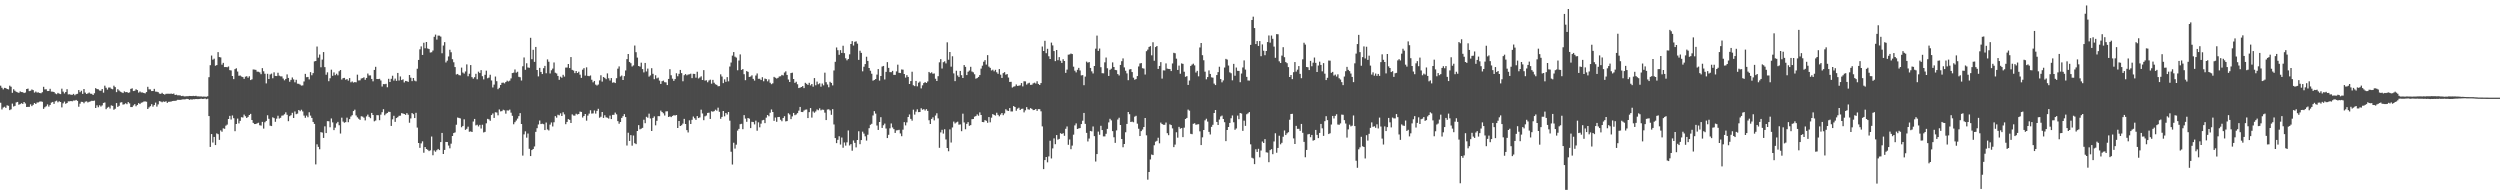 <?xml version="1.0" encoding="UTF-8"?>
<svg xmlns="http://www.w3.org/2000/svg" width="1920" height="150">
  <path d="M0 65.810h1v13.069H0zM1 67.381h1v16.704H1zM2 68.678h1v13.923H2zM3 67.488h1v14.504H3zM4 67.685h1v15.164H4zM5 68.372h1v12.522H5zM6 68.639h1v12.616H6zM7 65.769h1v18.803H7zM8 66.589h1v17.377H8zM9 71.290h1v8.277H9zM10 68.548h1v13.296H10zM11 69.669h1v11.643H11zM12 70.514h1v8.153H12zM13 70.933h1v7.331H13zM14 71.340h1v9.078H14zM15 70.207h1v9.760H15zM16 70.722h1v8.515H16zM17 70.823h1v8.977H17zM18 71.471h1v6.867H18zM19 71.086h1v8.352H19zM20 68.342h1v13.813H20zM21 68.060h1v14.024H21zM22 69.965h1v12.097H22zM23 69.678h1v10.472H23zM24 68.701h1v12.824H24zM25 69.244h1v11.243H25zM26 71.102h1v8.022H26zM27 70.310h1v9.556H27zM28 71.084h1v7.684H28zM29 70.960h1v7.672H29zM30 71.434h1v6.578H30zM31 71.642h1v6.242H31zM32 70.800h1v7.386H32zM33 66.644h1v16.954H33zM34 68.676h1v13.697H34zM35 68.555h1v13.072H35zM36 69.921h1v10.243H36zM37 69.884h1v12.003H37zM38 68.216h1v12.376H38zM39 70.356h1v8.432H39zM40 70.377h1v7.924H40zM41 70.667h1v9.126H41zM42 71.803h1v6.004H42zM43 72.327h1v4.962H43zM44 71.324h1v7.283H44zM45 71.924h1v5.862H45zM46 72.279h1v6.056H46zM47 68.097h1v14.372H47zM48 70.363h1v9.009H48zM49 71.780h1v6.253H49zM50 70.635h1v9.080H50zM51 68.488h1v10.620H51zM52 72.487h1v5.360H52zM53 72.382h1v5.452H53zM54 72.757h1v4.793H54zM55 72.823h1v4.990H55zM56 72.114h1v5.097H56zM57 73.158h1v4.120H57zM58 72.324h1v4.429H58zM59 72.015h1v5.434H59zM60 69.186h1v12.797H60zM61 70.784h1v8.821H61zM62 69.678h1v8.508H62zM63 72.086h1v6.212H63zM64 68.344h1v10.982H64zM65 71.118h1v6.988H65zM66 72.203h1v5.628H66zM67 71.709h1v6.972H67zM68 71.075h1v7.132H68zM69 71.958h1v5.905H69zM70 72.041h1v5.383H70zM71 72.979h1v4.543H71zM72 71.629h1v5.617H72zM73 67.664h1v15.264H73zM74 68.390h1v12.504H74zM75 68.616h1v13.740H75zM76 69.507h1v11.344H76zM77 69.665h1v12.140H77zM78 68.344h1v12.618H78zM79 71.148h1v7.894H79zM80 65.813h1v12.893H80zM81 67.381h1v16.489H81zM82 68.836h1v13.832H82zM83 67.216h1v14.825H83zM84 67.161h1v16.187H84zM85 68.163h1v12.776H85zM86 68.541h1v12.744H86zM87 65.774h1v18.524H87zM88 66.909h1v16.619H88zM89 70.734h1v8.416H89zM90 68.504h1v13.642H90zM91 69.548h1v11.705H91zM92 70.377h1v8.386H92zM93 70.896h1v7.590H93zM94 71.496h1v8.835H94zM95 70.207h1v9.872H95zM96 70.793h1v8.540H96zM97 70.670h1v9.377H97zM98 71.320h1v7.068H98zM99 70.953h1v8.455H99zM100 68.248h1v13.985H100zM101 67.857h1v14.379H101zM102 69.944h1v11.044H102zM103 69.697h1v10.263H103zM104 68.571h1v13.053H104zM105 69.147h1v11.433H105zM106 71.123h1v8.087H106zM107 70.264h1v9.666H107zM108 71.022h1v7.890H108zM109 71.008h1v7.597H109zM110 71.402h1v6.553H110zM111 71.706h1v6.175H111zM112 70.713h1v7.436H112zM113 66.646h1v17.066H113zM114 68.596h1v13.884H114zM115 68.669h1v12.916H115zM116 69.935h1v10.103H116zM117 69.889h1v12.030H117zM118 68.239h1v12.456H118zM119 70.342h1v8.460H119zM120 70.427h1v11.453H120zM121 70.805h1v9.368H121zM122 71.876h1v5.786H122zM123 72.114h1v5.864H123zM124 71.281h1v7.263H124zM125 72.171h1v5.768H125zM126 72.633h1v5.589H126zM127 72.063h1v5.718H127zM128 71.970h1v7.022H128zM129 72.004h1v6.184H129zM130 72.022h1v6.127H130zM131 71.901h1v6.070H131zM132 72.118h1v5.477H132zM133 71.851h1v5.631H133zM134 72.977h1v4.509H134zM135 72.702h1v4.525H135zM136 73.233h1v3.392H136zM137 73.180h1v3.502H137zM138 73.311h1v3.388H138zM139 73.769h1v2.776H139zM140 73.565h1v2.737H140zM141 74.025h1v2.335H141zM142 73.968h1v2.277H142zM143 73.885h1v2.065H143zM144 73.858h1v2.225H144zM145 73.691h1v2.932H145zM146 73.739h1v2.554H146zM147 73.803h1v2.694H147zM148 73.631h1v2.550H148zM149 73.757h1v2.463H149zM150 73.560h1v2.470H150zM151 73.988h1v2.122H151zM152 73.961h1v2.147H152zM153 74.105h1v1.881H153zM154 74.009h1v1.774H154zM155 74.236h1v1.758H155zM156 74.158h1v1.794H156zM157 74.265h1v1.369H157zM158 74.286h1v1.877H158zM159 73.938h1v1.897H159zM160 59.276h1v29.879H160zM161 50.061h1v62.809H161zM162 42.636h1v60.318H162zM163 45.850h1v63.621H163zM164 45.037h1v60.128H164zM165 50.503h1v60.909H165zM166 49.979h1v52.451H166zM167 40.041h1v63.033H167zM168 43.808h1v63.603H168zM169 44.073h1v56.065H169zM170 49.654h1v51.520H170zM171 48.301h1v50.272H171zM172 51.508h1v47.418H172zM173 51.464h1v45.051H173zM174 51.677h1v43.999H174zM175 51.070h1v40.320H175zM176 53.863h1v35.129H176zM177 54.103h1v37.684H177zM178 58.388h1v30.302H178zM179 60.752h1v30.021H179zM180 53.119h1v47.633H180zM181 52.423h1v42.822H181zM182 54.955h1v36.123H182zM183 58.182h1v36.587H183zM184 57.996h1v34.807H184zM185 58.752h1v31.273H185zM186 59.164h1v31.115H186zM187 60.583h1v27.427H187zM188 58.880h1v30.423H188zM189 58.541h1v32.090H189zM190 59.688h1v30.076H190zM191 58.582h1v29.760H191zM192 61.503h1v25.960H192zM193 60.924h1v31.243H193zM194 53.341h1v41.002H194zM195 53.453h1v41.806H195zM196 53.668h1v41.584H196zM197 55.023h1v39.677H197zM198 55.067h1v39.201H198zM199 55.579h1v40.613H199zM200 57.008h1v39.435H200zM201 52.345h1v41.229H201zM202 54.716h1v44.054H202zM203 56.605h1v37.308H203zM204 64.055h1v28.837H204zM205 56.687h1v31.847H205zM206 60.697h1v30.538H206zM207 57.168h1v39.345H207zM208 56.502h1v40.334H208zM209 60.132h1v29.979H209zM210 55.534h1v35.189H210zM211 58.324h1v35.235H211zM212 58.397h1v32.735H212zM213 55.861h1v33.023H213zM214 58.136h1v32.898H214zM215 58.626h1v31.824H215zM216 58.662h1v30.160H216zM217 60.320h1v28.292H217zM218 61.693h1v26.049H218zM219 60.599h1v25.660H219zM220 57.133h1v31.023H220zM221 59.857h1v33.230H221zM222 62.769h1v26.448H222zM223 61.356h1v27.123H223zM224 59.486h1v27.137H224zM225 60.974h1v29.668H225zM226 63.206h1v22.394H226zM227 61.269h1v26.432H227zM228 64.254h1v23.017H228zM229 64.382h1v20.103H229zM230 64.968h1v20.419H230zM231 65.723h1v18.549H231zM232 65.572h1v20.055H232zM233 62.560h1v26.198H233zM234 56.712h1v33.756H234zM235 59.312h1v29.462H235zM236 59.079h1v30.975H236zM237 60.988h1v25.225H237zM238 55.396h1v33.365H238zM239 57.788h1v32.779H239zM240 56.161h1v37.471H240zM241 47.141h1v48.050H241zM242 46.841h1v79.424H242zM243 35.719h1v75.113H243zM244 44.289h1v68.492H244zM245 41.869h1v72.770H245zM246 51.684h1v49.803H246zM247 45.760h1v56.079H247zM248 39.997h1v65.953H248zM249 51.544h1v45.466H249zM250 57.415h1v44.793H250zM251 55.575h1v37.452H251zM252 62.375h1v30.751H252zM253 60.102h1v37.654H253zM254 53.494h1v37.510H254zM255 58.228h1v35.775H255zM256 55.618h1v44.340H256zM257 57.754h1v40.316H257zM258 56.612h1v38.146H258zM259 57.875h1v35.740H259zM260 54.719h1v41.497H260zM261 53.748h1v48.789H261zM262 61.091h1v29.256H262zM263 59.999h1v33.374H263zM264 59.800h1v34.475H264zM265 61.244h1v32.543H265zM266 60.729h1v29.643H266zM267 61.887h1v31.964H267zM268 59.962h1v31.518H268zM269 63.231h1v26.262H269zM270 62.565h1v25.908H270zM271 63.423h1v21.879H271zM272 63.041h1v21.186H272zM273 63.251h1v25.402H273zM274 57.321h1v32.799H274zM275 61.791h1v29.405H275zM276 61.670h1v30.373H276zM277 60.242h1v29.043H277zM278 60.029h1v29.535H278zM279 59.413h1v30.938H279zM280 61.290h1v31.179H280zM281 59.869h1v29.526H281zM282 56.449h1v31.563H282zM283 57.935h1v31.840H283zM284 57.905h1v32.854H284zM285 60.626h1v26.120H285zM286 62.462h1v25.841H286zM287 53.696h1v39.471H287zM288 51.297h1v41.293H288zM289 60.658h1v27.752H289zM290 60.738h1v27.778H290zM291 60.514h1v31.808H291zM292 61.807h1v26.258H292zM293 66.467h1v19.698H293zM294 64.572h1v19.272H294zM295 64.680h1v23.829H295zM296 64.346h1v22.989H296zM297 66.998h1v19.753H297zM298 60.521h1v25.271H298zM299 62.961h1v23.019H299zM300 60.521h1v36.196H300zM301 58.159h1v33.497H301zM302 61.901h1v27.050H302zM303 60.390h1v33.184H303zM304 62.121h1v28.542H304zM305 56.003h1v34.015H305zM306 61.837h1v27.082H306zM307 58.722h1v30.112H307zM308 61.510h1v25.388H308zM309 60.903h1v26.269H309zM310 63.320h1v24.244H310zM311 62.169h1v26.065H311zM312 62.363h1v24.520H312zM313 62.876h1v25.216H313zM314 57.614h1v36.658H314zM315 59.665h1v31.296H315zM316 62.299h1v24.548H316zM317 59.885h1v27.844H317zM318 61.919h1v28.766H318zM319 62.469h1v24.163H319zM320 52.782h1v45.205H320zM321 46.012h1v63.793H321zM322 37.901h1v75.679H322zM323 35.644h1v74.500H323zM324 42.199h1v66.320H324zM325 32.796h1v84.523H325zM326 37.083h1v75.871H326zM327 32.272h1v82.179H327zM328 37.216h1v77.835H328zM329 37.699h1v78.373H329zM330 40.354h1v75.107H330zM331 40.118h1v64.724H331zM332 38.809h1v80.417H332zM333 28.274h1v87.290H333zM334 26.553h1v89.963H334zM335 30.396h1v84.962H335zM336 27.331h1v87.029H336zM337 27.377h1v87.880H337zM338 28.132h1v80.979H338zM339 40.897h1v61.213H339zM340 34.962h1v83.305H340zM341 32.364h1v82.760H341zM342 47.964h1v61.044H342zM343 46.607h1v62.435H343zM344 43.387h1v68.380H344zM345 38.177h1v75.736H345zM346 40.128h1v70.213H346zM347 45.470h1v58.991H347zM348 47.827h1v54.379H348zM349 51.510h1v50.169H349zM350 57.202h1v38.579H350zM351 56.802h1v33.484H351zM352 57.687h1v32.884H352zM353 57.882h1v33.046H353zM354 51.933h1v45.811H354zM355 55.701h1v40.991H355zM356 56.525h1v35.113H356zM357 54.893h1v44.820H357zM358 49.454h1v49.460H358zM359 58.591h1v38.695H359zM360 56.616h1v44.564H360zM361 49.986h1v50.945H361zM362 59.214h1v42.170H362zM363 60.404h1v32.939H363zM364 59.285h1v32.076H364zM365 56.703h1v39.583H365zM366 60.876h1v34.901H366zM367 55.060h1v42.074H367zM368 56.099h1v39.799H368zM369 53.870h1v44.825H369zM370 58.498h1v37.299H370zM371 60.976h1v40.733H371zM372 57.445h1v43.841H372zM373 54.252h1v40.462H373zM374 60.104h1v31.197H374zM375 59.585h1v32.103H375zM376 57.410h1v35.386H376zM377 61.814h1v26.548H377zM378 67.181h1v19.947H378zM379 64.950h1v25.626H379zM380 58.768h1v27.443H380zM381 62.357h1v24.044H381zM382 68.504h1v20.073H382zM383 67.433h1v16.629H383zM384 65.257h1v20.275H384zM385 63.581h1v21.744H385zM386 63.432h1v20.819H386zM387 64.069h1v20.652H387zM388 62.970h1v24.314H388zM389 61.977h1v22.785H389zM390 62.572h1v22.314H390zM391 61.942h1v22.218H391zM392 60.201h1v26.338H392zM393 56.104h1v32.824H393zM394 55.829h1v39.597H394zM395 53.355h1v40.515H395zM396 55.831h1v36.764H396zM397 55.103h1v35.969H397zM398 58.976h1v30.229H398zM399 59.354h1v27.546H399zM400 61.855h1v33.385H400zM401 50.890h1v68.618H401zM402 44.133h1v59.110H402zM403 53.616h1v47.272H403zM404 48.578h1v57.166H404zM405 51.810h1v50.723H405zM406 52.057h1v62.225H406zM407 29.043h1v90.833H407zM408 45.467h1v69.808H408zM409 38.232h1v76.180H409zM410 47.491h1v64.976H410zM411 36.058h1v65.221H411zM412 53.771h1v44.672H412zM413 58.651h1v36.960H413zM414 52.139h1v40.437H414zM415 55.264h1v40.041H415zM416 56.891h1v38.075H416zM417 52.380h1v42.980H417zM418 50.594h1v49.297H418zM419 56.268h1v37.832H419zM420 45.596h1v53.838H420zM421 47.404h1v52.818H421zM422 56.433h1v39.284H422zM423 53.947h1v40.119H423zM424 52.698h1v44.411H424zM425 47.948h1v45.951H425zM426 55.868h1v33.323H426zM427 56.415h1v33.937H427zM428 58.294h1v29.840H428zM429 61.279h1v27.288H429zM430 58.859h1v28.203H430zM431 59.711h1v29.398H431zM432 57.422h1v28.814H432zM433 58.832h1v29.009H433zM434 51.913h1v43.454H434zM435 51.862h1v41.765H435zM436 49.150h1v42.321H436zM437 52.256h1v39.794H437zM438 43.847h1v50.595H438zM439 53.680h1v34.186H439zM440 54.195h1v34.509H440zM441 56.158h1v32.671H441zM442 54.510h1v32.838H442zM443 56.049h1v31.927H443zM444 55.087h1v32.451H444zM445 57.344h1v28.384H445zM446 59.789h1v26.189H446zM447 53.487h1v36.800H447zM448 52.329h1v36.754H448zM449 58.070h1v29.478H449zM450 51.716h1v40.959H450zM451 58.253h1v30.504H451zM452 58.539h1v28.718H452zM453 57.939h1v26.763H453zM454 61.214h1v26.056H454zM455 63.251h1v23.818H455zM456 62.157h1v22.687H456zM457 64.964h1v22.282H457zM458 65.703h1v19.419H458zM459 64.943h1v18.627H459zM460 61.743h1v28.661H460zM461 57.795h1v31.842H461zM462 62.647h1v23.355H462zM463 59.122h1v31.460H463zM464 59.811h1v28.691H464zM465 60.814h1v29.316H465zM466 56.355h1v34.074H466zM467 60.088h1v30.984H467zM468 61.867h1v26.910H468zM469 59.956h1v31.483H469zM470 63.492h1v24.743H470zM471 63.162h1v25.003H471zM472 63.776h1v22.676H472zM473 60.081h1v27.727H473zM474 52.716h1v40.334H474zM475 50.995h1v44.053H475zM476 58.770h1v34.928H476zM477 57.996h1v32.602H477zM478 61.448h1v27.810H478zM479 58.459h1v29.181H479zM480 54.133h1v35.775H480zM481 45.394h1v66.365H481zM482 41.453h1v60.485H482zM483 47.575h1v60.648H483zM484 48.544h1v55.258H484zM485 51.020h1v60.856H485zM486 50.212h1v53.877H486zM487 34.975h1v74.990H487zM488 40.086h1v70.597H488zM489 44.250h1v56.379H489zM490 50.668h1v45.452H490zM491 51.130h1v48.222H491zM492 48.127h1v50.666H492zM493 53.039h1v45.187H493zM494 55.598h1v36.349H494zM495 48.331h1v46.281H495zM496 54.877h1v34.825H496zM497 52.675h1v37.736H497zM498 58.834h1v28.476H498zM499 57.882h1v33.085H499zM500 52.384h1v48.231H500zM501 56.673h1v33.880H501zM502 60.846h1v28.535H502zM503 57.788h1v38.489H503zM504 60.203h1v32.554H504zM505 59.573h1v29.611H505zM506 61.917h1v27.304H506zM507 64.469h1v20.469H507zM508 62.375h1v23.715H508zM509 61.892h1v25.159H509zM510 63.146h1v25.560H510zM511 63.286h1v22.255H511zM512 65.346h1v20.087H512zM513 60.631h1v29.233H513zM514 53.130h1v36.285H514zM515 57.786h1v32.154H515zM516 60.420h1v28.627H516zM517 62.107h1v26.358H517zM518 60.748h1v27.990H518zM519 56.257h1v32.080H519zM520 58.589h1v39.721H520zM521 56.676h1v36.230H521zM522 53.696h1v43.076H522zM523 56.161h1v40.028H523zM524 62.416h1v32.500H524zM525 57.749h1v33.545H525zM526 56.886h1v38.345H526zM527 57.868h1v42.081H527zM528 57.227h1v44.511H528zM529 57.030h1v35.390H529zM530 56.564h1v38.652H530zM531 59.999h1v31.991H531zM532 56.678h1v32.795H532zM533 56.786h1v34.031H533zM534 59.653h1v32.426H534zM535 55.117h1v34.035H535zM536 60.255h1v30.407H536zM537 59.518h1v30.639H537zM538 58.644h1v25.594H538zM539 61.450h1v25.679H539zM540 53.844h1v38.473H540zM541 61.901h1v27.439H541zM542 61.656h1v27.091H542zM543 63.160h1v23.587H543zM544 61.798h1v24.740H544zM545 61.208h1v30.156H545zM546 64.261h1v21.188H546zM547 61.349h1v24.470H547zM548 63.544h1v21.806H548zM549 64.716h1v19.496H549zM550 65.174h1v19.835H550zM551 66.254h1v16.423H551zM552 66.161h1v19.696H552zM553 57.111h1v34.134H553zM554 58.768h1v31.012H554zM555 63.835h1v21.437H555zM556 60.903h1v28.439H556zM557 62.826h1v23.976H557zM558 59.214h1v28.773H558zM559 62.469h1v23.568H559zM560 51.100h1v41.556H560zM561 48.022h1v68.517H561zM562 42.702h1v83.685H562zM563 39.999h1v69.602H563zM564 43.497h1v70.620H564zM565 44.236h1v66.894H565zM566 53.954h1v46.349H566zM567 46.490h1v52.483H567zM568 41.764h1v53.637H568zM569 53.730h1v41.346H569zM570 53.027h1v46.219H570zM571 56.971h1v31.449H571zM572 61.604h1v29.483H572zM573 54.588h1v38.975H573zM574 55.195h1v35.422H574zM575 59.065h1v32.069H575zM576 58.804h1v39.577H576zM577 57.864h1v35.704H577zM578 60.553h1v33.172H578zM579 61.915h1v33.623H579zM580 58.033h1v34.626H580zM581 56.424h1v43.990H581zM582 60.516h1v33.420H582zM583 60.475h1v37.297H583zM584 61.482h1v33.504H584zM585 59.269h1v33.161H585zM586 62.405h1v29.645H586zM587 60.317h1v34.232H587zM588 60.729h1v29.622H588zM589 62.487h1v25.843H589zM590 60.997h1v28.288H590zM591 63.549h1v23.017H591zM592 64.655h1v19.396H592zM593 63.986h1v22.005H593zM594 59.058h1v33.770H594zM595 59.720h1v30.529H595zM596 60.303h1v33.227H596zM597 59.807h1v30.114H597zM598 58.736h1v31.067H598zM599 58.573h1v33.362H599zM600 57.491h1v35.617H600zM601 57.960h1v32.653H601zM602 55.708h1v33.520H602zM603 54.778h1v38.450H603zM604 57.539h1v35.443H604zM605 61.084h1v25.930H605zM606 62.959h1v25.010H606zM607 56.108h1v35.383H607zM608 55.795h1v33.593H608zM609 60.670h1v26.049H609zM610 63.631h1v24.862H610zM611 62.785h1v25.134H611zM612 64.693h1v22.170H612zM613 67.651h1v17.359H613zM614 67.289h1v14.811H614zM615 66.808h1v19.133H615zM616 66.083h1v20.009H616zM617 67.696h1v17.176H617zM618 63.586h1v20.645H618zM619 64.378h1v19.691H619zM620 65.208h1v25.470H620zM621 63.574h1v22.561H621zM622 65.593h1v17.427H622zM623 64.503h1v25.805H623zM624 66.557h1v19.025H624zM625 59.976h1v26.619H625zM626 65.504h1v20.076H626zM627 62.684h1v21.366H627zM628 64.730h1v19.954H628zM629 64.018h1v19.160H629zM630 66.586h1v18.162H630zM631 64.165h1v20.005H631zM632 65.524h1v18.796H632zM633 55.833h1v30.712H633zM634 63.135h1v29.066H634zM635 64.943h1v19.194H635zM636 67.023h1v16.910H636zM637 62.842h1v21.923H637zM638 63.718h1v24.447H638zM639 65.568h1v18.263H639zM640 54.110h1v41.465H640zM641 47.488h1v58.524H641zM642 36.472h1v73.477H642zM643 38.562h1v68.805H643zM644 42.082h1v62.552H644zM645 38.519h1v72.481H645zM646 40.643h1v64.967H646zM647 35.133h1v78.350H647zM648 40.828h1v68.590H648zM649 44.772h1v67.075H649zM650 46.321h1v62.998H650zM651 45.335h1v54.868H651zM652 41.737h1v69.989H652zM653 33.804h1v76.896H653zM654 31.572h1v84.182H654zM655 34.953h1v72.914H655zM656 32.096h1v77.626H656zM657 31.721h1v81.463H657zM658 33.527h1v73.994H658zM659 45.975h1v54.859H659zM660 38.983h1v71.762H660zM661 40.622h1v66.963H661zM662 54.806h1v46.322H662zM663 51.270h1v51.350H663zM664 49.200h1v55.484H664zM665 43.593h1v64.404H665zM666 46.781h1v56.711H666zM667 52.222h1v46.244H667zM668 54.311h1v41.513H668zM669 56.630h1v38.471H669zM670 61.977h1v26.679H670zM671 61.370h1v24.005H671zM672 60.699h1v26.562H672zM673 57.285h1v39.119H673zM674 53.062h1v46.706H674zM675 61.915h1v31.792H675zM676 58.360h1v31.643H676zM677 51.089h1v47.153H677zM678 50.620h1v45.582H678zM679 61.043h1v33.884H679zM680 55.174h1v43.532H680zM681 47.708h1v58.322H681zM682 52.142h1v51.383H682zM683 55.415h1v43.161H683zM684 55.447h1v39.375H684zM685 54.419h1v43.472H685zM686 57.486h1v41.664H686zM687 57.486h1v44.628H687zM688 54.847h1v45.290H688zM689 49.688h1v50.300H689zM690 55.900h1v43.790H690zM691 56.110h1v46.368H691zM692 53.371h1v51.206H692zM693 53.497h1v46.070H693zM694 56.838h1v36.983H694zM695 59.573h1v36.757H695zM696 57.699h1v36.301H696zM697 59.088h1v30.790H697zM698 64.494h1v23.426H698zM699 62.247h1v29.068H699zM700 55.087h1v37.601H700zM701 65.467h1v18.750H701zM702 66.156h1v21.849H702zM703 62.137h1v23.612H703zM704 66.302h1v17.684H704zM705 63.471h1v22.646H705zM706 62.595h1v23.399H706zM707 67.877h1v15.280H707zM708 65.533h1v18.766H708zM709 63.773h1v20.064H709zM710 63.046h1v21.831H710zM711 63.744h1v20.078H711zM712 62.581h1v22.591H712zM713 55.259h1v37.093H713zM714 56.220h1v39.020H714zM715 55.570h1v35.770H715zM716 56.632h1v33.488H716zM717 56.401h1v36.077H717zM718 60.455h1v28.272H718zM719 62.206h1v24.791H719zM720 58.516h1v32.392H720zM721 47.887h1v65.640H721zM722 45.428h1v56.258H722zM723 52.641h1v47.025H723zM724 47.745h1v54.862H724zM725 47.124h1v52.149H725zM726 48.683h1v58.412H726zM727 32.504h1v81.135H727zM728 45.898h1v70.273H728zM729 39.935h1v59.467H729zM730 51.196h1v58.284H730zM731 43.204h1v54.701H731zM732 56.346h1v37.029H732zM733 62.306h1v32.511H733zM734 54.316h1v39.691H734zM735 57.948h1v35.468H735zM736 59.193h1v36.548H736zM737 54.497h1v41.044H737zM738 57.731h1v43.049H738zM739 59.926h1v27.372H739zM740 49.967h1v44.099H740zM741 51.370h1v47.906H741zM742 57.676h1v37.473H742zM743 55.085h1v38.732H743zM744 54.190h1v42.428H744zM745 51.290h1v44.832H745zM746 54.920h1v36.615H746zM747 55.534h1v35.873H747zM748 57.021h1v32.568H748zM749 60.420h1v28.711H749zM750 59.949h1v27.906H750zM751 59.077h1v29.805H751zM752 57.671h1v28.672H752zM753 52.677h1v35.660H753zM754 50.455h1v43.232H754zM755 47.422h1v46.448H755zM756 46.168h1v46.118H756zM757 49.638h1v43.131H757zM758 42.357h1v51.936H758zM759 51.155h1v38.727H759zM760 52.103h1v41.840H760zM761 54.099h1v36.253H761zM762 53.497h1v34.118H762zM763 54.794h1v33.479H763zM764 53.625h1v35.180H764zM765 55.492h1v31.073H765zM766 56.683h1v31.536H766zM767 53.023h1v36.313H767zM768 57.328h1v30.675H768zM769 59.853h1v26.940H769zM770 56.154h1v32.298H770zM771 55.405h1v31.694H771zM772 57.344h1v26.589H772zM773 56.889h1v27.995H773zM774 59.557h1v25.704H774zM775 62.913h1v20.094H775zM776 62.805h1v22.824H776zM777 67.225h1v18.402H777zM778 66.545h1v14.923H778zM779 66.270h1v15.891H779zM780 64.874h1v20.185H780zM781 66.016h1v17.439H781zM782 65.792h1v16.965H782zM783 65.547h1v18.945H783zM784 63.808h1v19.824H784zM785 66.335h1v17.107H785zM786 62.395h1v23.912H786zM787 62.514h1v22.241H787zM788 64.966h1v17.290H788zM789 64.075h1v19.906H789zM790 63.544h1v20.689H790zM791 65.165h1v17.864H791zM792 65.087h1v18.498H792zM793 63.977h1v20.616H793zM794 63.512h1v20.902H794zM795 64.135h1v19.567H795zM796 62.414h1v22.721H796zM797 64.455h1v19.380H797zM798 65.293h1v18.585H798zM799 63.803h1v21.707H799zM800 35.756h1v61.300H800zM801 39.159h1v90.749H801zM802 31.350h1v91.566H802zM803 40.855h1v79.737H803zM804 37.502h1v87.176H804zM805 43.222h1v76.894H805zM806 45.330h1v62.774H806zM807 32.707h1v88.993H807zM808 34.879h1v79.103H808zM809 39.194h1v67.111H809zM810 46.928h1v63.797H810zM811 38.397h1v65.351H811zM812 46.227h1v61.055H812zM813 43.902h1v62.740H813zM814 46.635h1v55.653H814zM815 48.331h1v54.580H815zM816 45.442h1v56.862H816zM817 46.870h1v57.446H817zM818 55.952h1v42.964H818zM819 53.437h1v43.710H819zM820 41.970h1v69.254H820zM821 41.755h1v65.356H821zM822 41.121h1v73.470H822zM823 41.519h1v70.304H823zM824 51.215h1v52.197H824zM825 54.250h1v42.037H825zM826 55.598h1v39.194H826zM827 53.622h1v45.475H827zM828 52.110h1v46.500H828zM829 54.128h1v44.234H829zM830 57.921h1v37.338H830zM831 57.690h1v35.029H831zM832 65.433h1v21.298H832zM833 58.825h1v36.297H833zM834 47.308h1v54.731H834zM835 48.104h1v60.559H835zM836 47.685h1v58.691H836zM837 52.192h1v48.384H837zM838 54.758h1v46.143H838zM839 56.403h1v40.726H839zM840 50.677h1v53.859H840zM841 37.397h1v86.677H841zM842 27.340h1v90.961H842zM843 39.079h1v61.968H843zM844 37.276h1v66.226H844zM845 51.599h1v45.019H845zM846 56.223h1v43.667H846zM847 56.323h1v48.446H847zM848 47.891h1v56.851H848zM849 44.176h1v58.595H849zM850 52.414h1v46.560H850zM851 58.337h1v35.642H851zM852 53.588h1v37.631H852zM853 52.753h1v39.725H853zM854 47.914h1v52.795H854zM855 51.437h1v53.985H855zM856 53.709h1v56.013H856zM857 53.902h1v46.249H857zM858 56.859h1v34.960H858zM859 57.978h1v32.440H859zM860 49.883h1v46.127H860zM861 47.021h1v59.737H861zM862 44.849h1v68.238H862zM863 51.759h1v58.849H863zM864 54.330h1v47.272H864zM865 56.385h1v38.792H865zM866 61.574h1v24.436H866zM867 53.336h1v34.344H867zM868 53.046h1v40.636H868zM869 55.367h1v38.022H869zM870 59.642h1v34.255H870zM871 61.226h1v28.350H871zM872 60.713h1v28.228H872zM873 58.434h1v36.528H873zM874 51.031h1v47.860H874zM875 48.754h1v55.720H875zM876 48.438h1v52.257H876zM877 52.373h1v47.114H877zM878 52.711h1v44.818H878zM879 57.239h1v33.362H879zM880 39.304h1v64.644H880zM881 38.109h1v99.884H881zM882 36.058h1v96.022H882zM883 35.417h1v87.034H883zM884 42.519h1v76.185H884zM885 32.465h1v86.610H885zM886 46.655h1v64.907H886zM887 36.124h1v72.657H887zM888 35.326h1v72.799H888zM889 52.936h1v52.859H889zM890 50.640h1v59.449H890zM891 47.742h1v46.395H891zM892 60.354h1v34.878H892zM893 54.018h1v41.852H893zM894 54.119h1v41.717H894zM895 48.713h1v45.402H895zM896 52.686h1v49.586H896zM897 52.959h1v50.868H897zM898 53.050h1v42.440H898zM899 54.563h1v41.495H899zM900 48.717h1v49.892H900zM901 40.540h1v72.447H901zM902 40.929h1v70.124H902zM903 45.071h1v56.498H903zM904 53.700h1v52.023H904zM905 50.402h1v47.045H905zM906 56.628h1v42.213H906zM907 48.683h1v49.680H907zM908 49.026h1v56.285H908zM909 55.076h1v42.994H909zM910 59.006h1v32.394H910zM911 58.482h1v32.108H911zM912 65.211h1v18.986H912zM913 61.851h1v23.129H913zM914 50.636h1v52.142H914zM915 49.622h1v53.440H915zM916 48.873h1v46.214H916zM917 50.208h1v44.443H917zM918 55.701h1v40.140H918zM919 54.408h1v41.149H919zM920 58.619h1v36.761H920zM921 36.465h1v64.399H921zM922 33.009h1v78.411H922zM923 42.373h1v63.113H923zM924 46.305h1v53.536H924zM925 55.042h1v37.386H925zM926 60.908h1v30.288H926zM927 59.184h1v34.230H927zM928 54.041h1v47.224H928zM929 56.790h1v46.496H929zM930 59.395h1v38.057H930zM931 59.660h1v36.171H931zM932 64.220h1v22.561H932zM933 65.321h1v19.155H933zM934 57.632h1v35.988H934zM935 55.387h1v40.623H935zM936 51.263h1v40.552H936zM937 60.734h1v28.714H937zM938 63.213h1v25.587H938zM939 61.729h1v29.654H939zM940 51.858h1v41.996H940zM941 45.227h1v63.170H941zM942 45.770h1v54.076H942zM943 50.349h1v47.187H943zM944 55.573h1v38.842H944zM945 56.250h1v34.562H945zM946 61.674h1v27.008H946zM947 49.056h1v44.820H947zM948 58.170h1v41.534H948zM949 51.888h1v46.766H949zM950 54.359h1v34.443H950zM951 54.476h1v37.072H951zM952 63.148h1v23.644H952zM953 56.463h1v30.719H953zM954 51.817h1v48.705H954zM955 46.404h1v46.262H955zM956 53.474h1v43.207H956zM957 59.052h1v28.684H957zM958 61.814h1v25.205H958zM959 61.917h1v24.173H959zM960 34.467h1v76.358H960zM961 15.347h1v105.811H961zM962 12.808h1v108.876H962zM963 21.531h1v104.536H963zM964 33.826h1v80.794H964zM965 31.558h1v85.111H965zM966 35.259h1v79.004H966zM967 31.547h1v89.261H967zM968 43.179h1v72.456H968zM969 34.103h1v74.571H969zM970 38.979h1v70.829H970zM971 42.405h1v64.424H971zM972 39.150h1v77.830H972zM973 32.304h1v84.912H973zM974 27.239h1v97.340H974zM975 32.762h1v82.545H975zM976 27.267h1v87.290H976zM977 29.794h1v88.627H977zM978 35.788h1v72.866H978zM979 44.366h1v57.981H979zM980 26.207h1v91.083H980zM981 26.319h1v87.278H981zM982 47.127h1v57.114H982zM983 48.390h1v62.454H983zM984 42.696h1v66.986H984zM985 36.246h1v68.787H985zM986 43.936h1v56.271H986zM987 47.672h1v56.054H987zM988 48.555h1v53.843H988zM989 51.549h1v50.002H989zM990 59.148h1v32.804H990zM991 57.610h1v29.943H991zM992 60.784h1v26.610H992zM993 55.472h1v50.820H993zM994 47.676h1v62.902H994zM995 55.003h1v41.643H995zM996 53.508h1v45.452H996zM997 50.764h1v48.151H997zM998 56.749h1v43.736H998zM999 60.054h1v35.123H999zM1000 45.580h1v56.404H1000zM1001 32.813h1v76.164H1001zM1002 34.252h1v86.546H1002zM1003 51.455h1v63.685H1003zM1004 51.675h1v51.524H1004zM1005 53.799h1v49.043H1005zM1006 46.761h1v58.592H1006zM1007 50.883h1v52.744H1007zM1008 48.132h1v59.876H1008zM1009 44.179h1v63.385H1009zM1010 48.294h1v51.499H1010zM1011 55.289h1v48.306H1011zM1012 50.356h1v55.752H1012zM1013 47.358h1v54.736H1013zM1014 49.844h1v45.356H1014zM1015 54.792h1v43.784H1015zM1016 48.477h1v55.892H1016zM1017 56.554h1v36.505H1017zM1018 61.491h1v27.745H1018zM1019 59.761h1v32.527H1019zM1020 46.495h1v56.457H1020zM1021 46.596h1v55.729H1021zM1022 55.930h1v39.702H1022zM1023 55.177h1v33.884H1023zM1024 58.033h1v32.953H1024zM1025 57.314h1v31.687H1025zM1026 58.765h1v29.002H1026zM1027 57.099h1v38.567H1027zM1028 60.132h1v35.692H1028zM1029 61.077h1v33.710H1029zM1030 63.087h1v24.939H1030zM1031 65.362h1v22.781H1031zM1032 58.765h1v33.513H1032zM1033 54.696h1v40.160H1033zM1034 51.375h1v54.285H1034zM1035 53.657h1v45.736H1035zM1036 54.641h1v41.099H1036zM1037 56.454h1v40.595H1037zM1038 59.077h1v37.437H1038zM1039 63.068h1v25.626H1039zM1040 48.633h1v48.201H1040zM1041 41.171h1v82.294H1041zM1042 33.838h1v95.047H1042zM1043 26.770h1v87.940H1043zM1044 40.054h1v73.083H1044zM1045 50.468h1v54.617H1045zM1046 43.886h1v68.448H1046zM1047 35.621h1v77.290H1047zM1048 44.918h1v76.805H1048zM1049 35.877h1v67.951H1049zM1050 45.998h1v62.007H1050zM1051 42.755h1v59.993H1051zM1052 50.400h1v47.787H1052zM1053 57.296h1v36.706H1053zM1054 55.552h1v41.843H1054zM1055 58.113h1v38.879H1055zM1056 56.481h1v41.687H1056zM1057 58.266h1v37.228H1057zM1058 56.802h1v41.840H1058zM1059 58.253h1v32.087H1059zM1060 47.694h1v49.478H1060zM1061 41.721h1v64.701H1061zM1062 45.909h1v65.109H1062zM1063 47.635h1v49.421H1063zM1064 56.369h1v44.278H1064zM1065 41.469h1v56.152H1065zM1066 50.965h1v39.592H1066zM1067 52.224h1v41.721H1067zM1068 55.341h1v42.520H1068zM1069 54.703h1v35.578H1069zM1070 59.024h1v31.886H1070zM1071 56.293h1v34.619H1071zM1072 55.975h1v31.609H1072zM1073 46.376h1v43.557H1073zM1074 45.433h1v57.830H1074zM1075 46.429h1v60.989H1075zM1076 41.224h1v54.337H1076zM1077 37.422h1v58.993H1077zM1078 38.912h1v57.757H1078zM1079 49.672h1v42.875H1079zM1080 51.125h1v49.428H1080zM1081 31.769h1v67.894H1081zM1082 34.737h1v70.007H1082zM1083 44.673h1v57.745H1083zM1084 50.670h1v44.076H1084zM1085 54.932h1v36.651H1085zM1086 56.996h1v32.184H1086zM1087 48.615h1v49.336H1087zM1088 46.937h1v47.439H1088zM1089 50.864h1v39.249H1089zM1090 44.252h1v50.973H1090zM1091 54.105h1v37.418H1091zM1092 57.779h1v33.349H1092zM1093 56.541h1v33.365H1093zM1094 57.255h1v35.546H1094zM1095 51.798h1v40.481H1095zM1096 58.301h1v31.069H1096zM1097 62.457h1v25.887H1097zM1098 61.755h1v24.541H1098zM1099 64.075h1v23.024H1099zM1100 50.690h1v41.787H1100zM1101 45.808h1v58.842H1101zM1102 53.302h1v47.514H1102zM1103 58.578h1v37.052H1103zM1104 56.131h1v38.746H1104zM1105 57.770h1v34.063H1105zM1106 56.934h1v31.117H1106zM1107 52.164h1v52.717H1107zM1108 50.846h1v50.785H1108zM1109 52.435h1v45.171H1109zM1110 50.761h1v39.801H1110zM1111 59.017h1v32.969H1111zM1112 62.272h1v24.976H1112zM1113 54.076h1v36.798H1113zM1114 44.003h1v52.408H1114zM1115 50.496h1v48.260H1115zM1116 48.933h1v52.582H1116zM1117 56.976h1v36.452H1117zM1118 55.106h1v35.736H1118zM1119 56.646h1v36.938H1119zM1120 32.311h1v74.928H1120zM1121 33.241h1v107.501H1121zM1122 30.157h1v89.675H1122zM1123 41.295h1v79.913H1123zM1124 43.581h1v75.782H1124zM1125 47.619h1v54.665H1125zM1126 48.296h1v60.259H1126zM1127 33.302h1v80.593H1127zM1128 38.363h1v73.919H1128zM1129 45.000h1v61.925H1129zM1130 42.888h1v59.091H1130zM1131 42.760h1v62.161H1131zM1132 39.503h1v66.432H1132zM1133 48.978h1v52.808H1133zM1134 46.042h1v54.655H1134zM1135 43.469h1v61.426H1135zM1136 47.083h1v55.184H1136zM1137 50.862h1v47.837H1137zM1138 54.909h1v39.103H1138zM1139 53.007h1v43.799H1139zM1140 47.312h1v56.702H1140zM1141 35.129h1v77.169H1141zM1142 43.336h1v63.310H1142zM1143 42.558h1v61.595H1143zM1144 46.960h1v62.229H1144zM1145 50.256h1v56.560H1145zM1146 53.883h1v40.513H1146zM1147 56.776h1v40.870H1147zM1148 51.498h1v54.587H1148zM1149 55.364h1v39.151H1149zM1150 54.506h1v38.192H1150zM1151 56.847h1v33.282H1151zM1152 64.071h1v24.557H1152zM1153 60.857h1v34.431H1153zM1154 43.087h1v62.369H1154zM1155 41.995h1v77.611H1155zM1156 45.783h1v70.925H1156zM1157 52.746h1v53.124H1157zM1158 55.142h1v44.701H1158zM1159 58.303h1v40.572H1159zM1160 51.235h1v61.026H1160zM1161 38.299h1v81.598H1161zM1162 34.188h1v84.479H1162zM1163 36.557h1v71.685H1163zM1164 50.121h1v52.692H1164zM1165 46.545h1v50.387H1165zM1166 54.735h1v46.459H1166zM1167 52.968h1v55.477H1167zM1168 47.635h1v55.734H1168zM1169 49.457h1v48.119H1169zM1170 54.664h1v43.941H1170zM1171 58.523h1v36.988H1171zM1172 52.602h1v39.423H1172zM1173 49.883h1v43.381H1173zM1174 47.314h1v53.001H1174zM1175 50.814h1v54.740H1175zM1176 53.863h1v47.679H1176zM1177 55.080h1v38.054H1177zM1178 57.175h1v31.955H1178zM1179 58.594h1v29.320H1179zM1180 45.568h1v48.890H1180zM1181 37.402h1v63.211H1181zM1182 41.595h1v69.519H1182zM1183 44.380h1v53.282H1183zM1184 56.417h1v33.239H1184zM1185 56.085h1v33.555H1185zM1186 62.478h1v23.225H1186zM1187 55.392h1v35.173H1187zM1188 48.392h1v47.567H1188zM1189 53.263h1v46.040H1189zM1190 53.437h1v49.046H1190zM1191 60.368h1v34.456H1191zM1192 60.919h1v26.601H1192zM1193 56.493h1v38.382H1193zM1194 53.931h1v45.173H1194zM1195 53.355h1v50.767H1195zM1196 46.516h1v55.434H1196zM1197 53.561h1v43.477H1197zM1198 53.723h1v42.477H1198zM1199 58.525h1v30.373H1199zM1200 36.310h1v75.880H1200zM1201 10.712h1v116.068H1201zM1202 18.933h1v126.876H1202zM1203 24.532h1v121.277H1203zM1204 6.937h1v113.884H1204zM1205 39.901h1v73.639H1205zM1206 48.079h1v54.532H1206zM1207 41.501h1v78.016H1207zM1208 40.631h1v64.385H1208zM1209 42.089h1v72.202H1209zM1210 43.275h1v68.464H1210zM1211 43.105h1v49.579H1211zM1212 56.007h1v46.189H1212zM1213 51.073h1v50.803H1213zM1214 51.389h1v52.042H1214zM1215 45.998h1v50.137H1215zM1216 56.822h1v49.758H1216zM1217 51.750h1v46.889H1217zM1218 55.600h1v45.839H1218zM1219 57.907h1v38.844H1219zM1220 54.902h1v48.263H1220zM1221 49.223h1v52.477H1221zM1222 34.355h1v78.205H1222zM1223 39.072h1v63.092H1223zM1224 47.793h1v55.225H1224zM1225 49.313h1v47.496H1225zM1226 56.767h1v37.633H1226zM1227 51.297h1v45.841H1227zM1228 42.554h1v55.816H1228zM1229 50.040h1v51.639H1229zM1230 44.140h1v51.886H1230zM1231 53.080h1v40.270H1231zM1232 61.317h1v30.927H1232zM1233 58.765h1v31.103H1233zM1234 52.487h1v46.031H1234zM1235 50.729h1v45.381H1235zM1236 48.864h1v48.096H1236zM1237 54.753h1v48.540H1237zM1238 56.438h1v36.079H1238zM1239 55.586h1v41.758H1239zM1240 53.467h1v39.606H1240zM1241 40.643h1v72.953H1241zM1242 25.930h1v84.028H1242zM1243 42.751h1v57.706H1243zM1244 47.008h1v53.255H1244zM1245 54.190h1v38.526H1245zM1246 60.088h1v33.406H1246zM1247 54.570h1v39.707H1247zM1248 50.574h1v49.702H1248zM1249 53.787h1v44.866H1249zM1250 60.775h1v31.364H1250zM1251 59.333h1v28.734H1251zM1252 64.300h1v22.534H1252zM1253 65.382h1v17.338H1253zM1254 58.827h1v35.908H1254zM1255 55.135h1v42.326H1255zM1256 58.466h1v35.919H1256zM1257 59.361h1v30.249H1257zM1258 60.079h1v26.949H1258zM1259 65.083h1v22.653H1259zM1260 55.698h1v38.959H1260zM1261 48.770h1v59.819H1261zM1262 53.595h1v46.523H1262zM1263 50.993h1v44.358H1263zM1264 54.408h1v36.864H1264zM1265 61.018h1v29.995H1265zM1266 62.263h1v28.622H1266zM1267 59.026h1v35.258H1267zM1268 58.543h1v41.016H1268zM1269 45.328h1v52.941H1269zM1270 58.612h1v34.827H1270zM1271 59.111h1v33.557H1271zM1272 61.885h1v27.107H1272zM1273 53.073h1v35.578H1273zM1274 53.062h1v43.937H1274zM1275 43.016h1v57.306H1275zM1276 57.069h1v48.471H1276zM1277 53.764h1v36.944H1277zM1278 56.806h1v32.987H1278zM1279 60.411h1v28.849H1279zM1280 38.688h1v84.596H1280zM1281 38.800h1v84.875H1281zM1282 22.959h1v98.631H1282zM1283 24.017h1v93.474H1283zM1284 26.017h1v80.258H1284zM1285 32.627h1v75.667H1285zM1286 36.131h1v65.244H1286zM1287 34.543h1v82.346H1287zM1288 42.634h1v67.807H1288zM1289 44.218h1v67.192H1289zM1290 41.872h1v67.066H1290zM1291 45.135h1v60.414H1291zM1292 49.633h1v51.515H1292zM1293 48.097h1v54.399H1293zM1294 42.522h1v68.686H1294zM1295 38.093h1v67.066H1295zM1296 38.921h1v70.217H1296zM1297 43.625h1v63.175H1297zM1298 43.135h1v59.471H1298zM1299 40.979h1v58.702H1299zM1300 28.745h1v87.615H1300zM1301 43.268h1v61.309H1301zM1302 35.992h1v59.924H1302zM1303 51.867h1v49.217H1303zM1304 51.130h1v45.262H1304zM1305 56.152h1v43.340H1305zM1306 57.145h1v36.619H1306zM1307 48.935h1v57.489H1307zM1308 52.634h1v48.148H1308zM1309 55.167h1v46.368H1309zM1310 58.694h1v33.935H1310zM1311 54.607h1v40.819H1311zM1312 56.465h1v35.489H1312zM1313 55.868h1v48.966H1313zM1314 49.699h1v56.397H1314zM1315 52.048h1v45.988H1315zM1316 49.706h1v48.103H1316zM1317 57.204h1v37.713H1317zM1318 53.000h1v42.357H1318zM1319 52.002h1v46.148H1319zM1320 39.972h1v69.828H1320zM1321 35.415h1v71.726H1321zM1322 31.151h1v96.633H1322zM1323 45.117h1v65.736H1323zM1324 50.391h1v53.232H1324zM1325 50.235h1v50.073H1325zM1326 49.171h1v55.228H1326zM1327 46.509h1v65.038H1327zM1328 39.839h1v69.075H1328zM1329 36.804h1v66.713H1329zM1330 40.443h1v60.382H1330zM1331 45.195h1v59.245H1331zM1332 43.041h1v62.232H1332zM1333 37.470h1v63.779H1333zM1334 55.145h1v46.674H1334zM1335 52.757h1v41.971H1335zM1336 53.309h1v36.917H1336zM1337 53.114h1v35.946H1337zM1338 60.054h1v26.425H1338zM1339 60.555h1v25.498H1339zM1340 38.095h1v65.592H1340zM1341 51.340h1v50.874H1341zM1342 54.971h1v37.622H1342zM1343 55.955h1v35.191H1343zM1344 58.244h1v36.729H1344zM1345 61.931h1v31.380H1345zM1346 59.431h1v28.341H1346zM1347 49.834h1v52.827H1347zM1348 57.701h1v43.532H1348zM1349 56.836h1v39.139H1349zM1350 63.203h1v33.996H1350zM1351 61.739h1v31.918H1351zM1352 60.608h1v30.728H1352zM1353 49.459h1v48.730H1353zM1354 50.118h1v55.800H1354zM1355 51.187h1v48.588H1355zM1356 53.629h1v41.616H1356zM1357 57.944h1v39.600H1357zM1358 57.948h1v35.823H1358zM1359 63.183h1v26.443H1359zM1360 46.651h1v54.607H1360zM1361 41.968h1v75.530H1361zM1362 25.589h1v97.427H1362zM1363 44.792h1v67.231H1363zM1364 45.213h1v60.346H1364zM1365 50.848h1v64.049H1365zM1366 50.290h1v46.665H1366zM1367 39.169h1v76.594H1367zM1368 45.495h1v74.045H1368zM1369 39.745h1v58.054H1369zM1370 44.426h1v65.704H1370zM1371 48.200h1v61.325H1371zM1372 57.825h1v41.410H1372zM1373 50.143h1v43.635H1373zM1374 51.498h1v45.463H1374zM1375 44.504h1v56.258H1375zM1376 49.963h1v45.093H1376zM1377 44.547h1v50.160H1377zM1378 56.454h1v36.709H1378zM1379 54.092h1v40.476H1379zM1380 44.836h1v54.177H1380zM1381 22.948h1v92.508H1381zM1382 43.387h1v65.711H1382zM1383 40.828h1v62.845H1383zM1384 44.726h1v58.325H1384zM1385 53.481h1v51.726H1385zM1386 52.847h1v44.276H1386zM1387 47.449h1v53.037H1387zM1388 50.498h1v56.166H1388zM1389 55.247h1v44.218H1389zM1390 58.960h1v34.317H1390zM1391 57.786h1v32.847H1391zM1392 59.106h1v27.196H1392zM1393 56.632h1v34.367H1393zM1394 44.840h1v71.712H1394zM1395 43.799h1v72.545H1395zM1396 38.571h1v67.075H1396zM1397 49.434h1v47.663H1397zM1398 48.431h1v52.614H1398zM1399 54.092h1v39.551H1399zM1400 53.085h1v47.702H1400zM1401 37.903h1v81.492H1401zM1402 36.353h1v63.332H1402zM1403 48.992h1v47.757H1403zM1404 53.055h1v39.290H1404zM1405 57.500h1v34.390H1405zM1406 61.313h1v34.106H1406zM1407 51.473h1v46.883H1407zM1408 54.108h1v39.970H1408zM1409 52.389h1v40.236H1409zM1410 56.190h1v33.985H1410zM1411 59.260h1v29.268H1411zM1412 65.836h1v17.111H1412zM1413 63.048h1v24.846H1413zM1414 58.827h1v34.109H1414zM1415 57.781h1v39.158H1415zM1416 56.559h1v33.825H1416zM1417 56.213h1v29.011H1417zM1418 62.908h1v21.762H1418zM1419 68.031h1v12.190H1419zM1420 55.529h1v34.733H1420zM1421 52.116h1v49.258H1421zM1422 50.844h1v46.944H1422zM1423 57.028h1v34.868H1423zM1424 59.969h1v28.574H1424zM1425 60.770h1v28.201H1425zM1426 63.167h1v23.195H1426zM1427 50.631h1v44.903H1427zM1428 46.932h1v50.762H1428zM1429 52.224h1v47.301H1429zM1430 59.999h1v30.547H1430zM1431 65.806h1v24.019H1431zM1432 66.504h1v17.729H1432zM1433 52.913h1v38.462H1433zM1434 51.997h1v40.201H1434zM1435 55.836h1v48.274H1435zM1436 58.472h1v42.905H1436zM1437 58.541h1v38.105H1437zM1438 62.057h1v24.591H1438zM1439 61.221h1v24.884H1439zM1440 33.632h1v73.426H1440zM1441 25.990h1v115.031H1441zM1442 19.398h1v102.238H1442zM1443 34.898h1v85.296H1443zM1444 28.281h1v91.831H1444zM1445 38.139h1v73.490H1445zM1446 44.504h1v60.414H1446zM1447 32.391h1v86.548H1447zM1448 32.847h1v83.676H1448zM1449 45.202h1v70.527H1449zM1450 42.835h1v70.110H1450zM1451 41.425h1v59.638H1451zM1452 46.420h1v56.379H1452zM1453 45.003h1v59.613H1453zM1454 40.730h1v62.953H1454zM1455 43.769h1v65.461H1455zM1456 44.788h1v56.297H1456zM1457 47.141h1v55.145H1457zM1458 52.620h1v47.833H1458zM1459 51.432h1v49.773H1459zM1460 42.068h1v68.801H1460zM1461 39.274h1v69.773H1461zM1462 40.533h1v80.373H1462zM1463 41.224h1v76.468H1463zM1464 46.795h1v55.722H1464zM1465 52.606h1v44.919H1465zM1466 55.678h1v38.453H1466zM1467 53.941h1v46.066H1467zM1468 51.102h1v48.357H1468zM1469 51.379h1v45.919H1469zM1470 53.551h1v38.091H1470zM1471 54.028h1v35.994H1471zM1472 63.142h1v28.011H1472zM1473 57.106h1v39.256H1473zM1474 46.541h1v56.070H1474zM1475 47.530h1v60.456H1475zM1476 42.107h1v65.793H1476zM1477 52.217h1v50.206H1477zM1478 54.911h1v46.450H1478zM1479 57.600h1v41.389H1479zM1480 45.456h1v64.466H1480zM1481 35.042h1v90.378H1481zM1482 37.058h1v87.377H1482zM1483 42.270h1v72.484H1483zM1484 52.100h1v57.082H1484zM1485 50.246h1v49.451H1485zM1486 55.721h1v47.489H1486zM1487 53.819h1v52.870H1487zM1488 46.667h1v58.583H1488zM1489 46.440h1v52.058H1489zM1490 53.966h1v46.519H1490zM1491 57.314h1v36.329H1491zM1492 50.869h1v43.465H1492zM1493 53.062h1v41.387H1493zM1494 46.511h1v57.693H1494zM1495 50.970h1v60.030H1495zM1496 45.783h1v58.208H1496zM1497 50.436h1v46.731H1497zM1498 54.478h1v34.012H1498zM1499 56.321h1v34.562H1499zM1500 48.578h1v50.149H1500zM1501 49.564h1v59.016H1501zM1502 42.570h1v69.339H1502zM1503 47.024h1v61.751H1503zM1504 58.605h1v40.744H1504zM1505 57.822h1v34.486H1505zM1506 62.688h1v24.747H1506zM1507 54.279h1v32.769H1507zM1508 54.375h1v38.810H1508zM1509 50.290h1v43.477H1509zM1510 51.036h1v46.045H1510zM1511 57.374h1v36.338H1511zM1512 61.874h1v26.054H1512zM1513 56.154h1v38.418H1513zM1514 51.540h1v48.785H1514zM1515 47.399h1v59.986H1515zM1516 47.280h1v54.079H1516zM1517 51.560h1v49.673H1517zM1518 52.853h1v45.663H1518zM1519 56.699h1v33.829H1519zM1520 39.432h1v62.900H1520zM1521 34.270h1v110.836H1521zM1522 28.249h1v105.933H1522zM1523 28.013h1v96.322H1523zM1524 40.361h1v77.714H1524zM1525 35.175h1v79.023H1525zM1526 44.904h1v63.067H1526zM1527 38.587h1v75.196H1527zM1528 32.355h1v76.944H1528zM1529 52.332h1v62.681H1529zM1530 48.981h1v63.722H1530zM1531 50.503h1v43.520H1531zM1532 58.731h1v40.172H1532zM1533 53.693h1v41.836H1533zM1534 44.604h1v55.889H1534zM1535 46.889h1v58.737H1535zM1536 50.510h1v49.574H1536zM1537 51.489h1v50.014H1537zM1538 54.082h1v42.259H1538zM1539 53.204h1v40.785H1539zM1540 49.015h1v60.584H1540zM1541 40.393h1v73.916H1541zM1542 38.793h1v74.884H1542zM1543 42.410h1v60.259H1543zM1544 53.265h1v54.129H1544zM1545 48.937h1v50.513H1545zM1546 56.644h1v38.867H1546zM1547 49.271h1v55.253H1547zM1548 50.260h1v53.562H1548zM1549 48.006h1v54.111H1549zM1550 55.167h1v34.722H1550zM1551 58.802h1v30.563H1551zM1552 63.213h1v22.834H1552zM1553 61.237h1v24.470H1553zM1554 45.856h1v53.953H1554zM1555 46.248h1v54.958H1555zM1556 50.043h1v50.568H1556zM1557 49.457h1v47.327H1557zM1558 50.434h1v42.744H1558zM1559 53.856h1v43.163H1559zM1560 54.007h1v39.764H1560zM1561 37.326h1v74.152H1561zM1562 23.767h1v92.261H1562zM1563 39.686h1v74.736H1563zM1564 43.577h1v50.879H1564zM1565 54.769h1v35.305H1565zM1566 60.271h1v29.638H1566zM1567 56.671h1v37.592H1567zM1568 53.890h1v46.590H1568zM1569 52.029h1v52.793H1569zM1570 61.148h1v39.881H1570zM1571 60.285h1v38.842H1571zM1572 63.892h1v23.742H1572zM1573 65.444h1v18.309H1573zM1574 56.992h1v40.275H1574zM1575 48.214h1v51.691H1575zM1576 44.838h1v47.578H1576zM1577 56.857h1v35.516H1577zM1578 60.514h1v29.414H1578zM1579 61.363h1v27.844H1579zM1580 55.609h1v37.665H1580zM1581 41.432h1v65.500H1581zM1582 54.980h1v47.315H1582zM1583 47.939h1v54.205H1583zM1584 55.161h1v37.752H1584zM1585 56.694h1v34.193H1585zM1586 61.835h1v26.196H1586zM1587 47.106h1v51.259H1587zM1588 53.673h1v46.958H1588zM1589 48.976h1v50.858H1589zM1590 56.905h1v35.747H1590zM1591 59.628h1v38.299H1591zM1592 59.715h1v29.185H1592zM1593 53.371h1v36.178H1593zM1594 51.787h1v49.217H1594zM1595 45.623h1v54.312H1595zM1596 49.386h1v49.998H1596zM1597 60.150h1v30.259H1597zM1598 62.528h1v25.928H1598zM1599 63.915h1v23.630H1599zM1600 33.868h1v78.853H1600zM1601 10.556h1v108.290H1601zM1602 4.200h1v115.598H1602zM1603 15.031h1v113.744H1603zM1604 31.810h1v81.337H1604zM1605 29.288h1v89.217H1605zM1606 36.818h1v74.610H1606zM1607 28.615h1v94.351H1607zM1608 32.703h1v81.252H1608zM1609 29.848h1v83.541H1609zM1610 41.805h1v67.020H1610zM1611 39.265h1v70.481H1611zM1612 34.286h1v81.279H1612zM1613 31.181h1v88.972H1613zM1614 26.287h1v90.984H1614zM1615 35.021h1v81.447H1615zM1616 28.594h1v87.658H1616zM1617 32.359h1v85.122H1617zM1618 34.458h1v75.159H1618zM1619 44.518h1v59.467H1619zM1620 32.192h1v88.501H1620zM1621 31.210h1v88.709H1621zM1622 44.872h1v58.434H1622zM1623 51.210h1v63.910H1623zM1624 44.794h1v67.432H1624zM1625 36.221h1v71.186H1625zM1626 53.394h1v46.262H1626zM1627 47.923h1v54.726H1627zM1628 48.175h1v56.260H1628zM1629 51.489h1v51.046H1629zM1630 56.010h1v33.953H1630zM1631 54.572h1v33.719H1631zM1632 60.862h1v28.883H1632zM1633 52.828h1v53.003H1633zM1634 44.904h1v63.662H1634zM1635 53.522h1v50.428H1635zM1636 52.487h1v48.171H1636zM1637 48.120h1v51.401H1637zM1638 57.204h1v41.692H1638zM1639 60.205h1v34.010H1639zM1640 32.419h1v68.739H1640zM1641 33.252h1v79.611H1641zM1642 29.391h1v91.726H1642zM1643 48.683h1v66.821H1643zM1644 52.943h1v49.155H1644zM1645 49.535h1v55.351H1645zM1646 47.507h1v57.281H1646zM1647 46.376h1v59.945H1647zM1648 37.106h1v73.667H1648zM1649 37.317h1v70.272H1649zM1650 46.381h1v53.934H1650zM1651 54.167h1v51.188H1651zM1652 52.416h1v54.173H1652zM1653 47.324h1v51.646H1653zM1654 49.658h1v48.336H1654zM1655 54.453h1v48.661H1655zM1656 53.671h1v42.426H1656zM1657 59.184h1v36.185H1657zM1658 63.002h1v29.359H1658zM1659 58.985h1v32.790H1659zM1660 41.606h1v60.320H1660zM1661 47.466h1v59.027H1661zM1662 52.009h1v52.055H1662zM1663 51.938h1v42.323H1663zM1664 56.866h1v32.458H1664zM1665 55.032h1v35.212H1665zM1666 63.549h1v23.504H1666zM1667 54.952h1v42.692H1667zM1668 53.178h1v46.363H1668zM1669 56.337h1v37.958H1669zM1670 60.800h1v27.739H1670zM1671 63.757h1v25.013H1671zM1672 56.435h1v36.578H1672zM1673 46.781h1v49.048H1673zM1674 50.164h1v65.443H1674zM1675 46.415h1v68.387H1675zM1676 48.869h1v49.654H1676zM1677 53.904h1v42.378H1677zM1678 61.210h1v32.390H1678zM1679 62.622h1v27.027H1679zM1680 47.470h1v54.074H1680zM1681 18.455h1v110.417H1681zM1682 17.207h1v106.377H1682zM1683 34.376h1v77.590H1683zM1684 43.238h1v65.933H1684zM1685 52.867h1v54.367H1685zM1686 43.819h1v72.353H1686zM1687 37.603h1v77.148H1687zM1688 39.997h1v80.852H1688zM1689 35.470h1v73.060H1689zM1690 46.010h1v65.358H1690zM1691 40.130h1v60.513H1691zM1692 53.197h1v42.893H1692zM1693 55.490h1v38.311H1693zM1694 46.838h1v61.000H1694zM1695 46.301h1v57.288H1695zM1696 55.273h1v43.802H1696zM1697 55.788h1v45.958H1697zM1698 56.330h1v41.387H1698zM1699 58.113h1v32.181H1699zM1700 47.040h1v68.130H1700zM1701 46.667h1v67.274H1701zM1702 35.550h1v84.690H1702zM1703 43.201h1v61.524H1703zM1704 54.073h1v44.456H1704zM1705 44.653h1v52.607H1705zM1706 51.924h1v43.122H1706zM1707 45.168h1v55.562H1707zM1708 46.358h1v59.961H1708zM1709 47.601h1v51.854H1709zM1710 51.485h1v41.801H1710zM1711 55.968h1v32.472H1711zM1712 54.680h1v37.420H1712zM1713 51.070h1v48.254H1713zM1714 37.134h1v75.470H1714zM1715 31.897h1v77.869H1715zM1716 29.480h1v76.001H1716zM1717 43.391h1v56.960H1717zM1718 47.745h1v51.474H1718zM1719 50.331h1v44.211H1719zM1720 53.151h1v48.368H1720zM1721 28.889h1v79.130H1721zM1722 27.111h1v82.440H1722zM1723 42.943h1v62.232H1723zM1724 47.589h1v46.965H1724zM1725 53.909h1v36.281H1725zM1726 53.497h1v43.454H1726zM1727 41.167h1v66.416H1727zM1728 34.264h1v70.263H1728zM1729 49.601h1v50.851H1729zM1730 39.194h1v57.164H1730zM1731 53.554h1v40.007H1731zM1732 56.271h1v36.006H1732zM1733 54.391h1v36.681H1733zM1734 50.949h1v45.926H1734zM1735 40.649h1v56.010H1735zM1736 52.597h1v42.115H1736zM1737 62.258h1v27.052H1737zM1738 61.853h1v25.887H1738zM1739 61.116h1v26.123H1739zM1740 45.726h1v58.645H1740zM1741 44.508h1v66.455H1741zM1742 43.911h1v66.958H1742zM1743 41.970h1v56.324H1743zM1744 52.776h1v42.154H1744zM1745 54.934h1v38.908H1745zM1746 55.936h1v34.276H1746zM1747 43.130h1v71.316H1747zM1748 41.412h1v66.033H1748zM1749 46.680h1v64.349H1749zM1750 49.022h1v50.561H1750zM1751 57.376h1v36.075H1751zM1752 59.106h1v30.085H1752zM1753 48.889h1v48.064H1753zM1754 40.066h1v62.971H1754zM1755 38.493h1v75.377H1755zM1756 41.929h1v72.465H1756zM1757 54.085h1v43.175H1757zM1758 58.667h1v38.048H1758zM1759 52.222h1v43.481H1759zM1760 60.784h1v30.350H1760zM1761 66.016h1v18.505H1761zM1762 66.557h1v18.439H1762zM1763 66.270h1v17.642H1763zM1764 65.923h1v21.030H1764zM1765 61.539h1v26.615H1765zM1766 64.330h1v21.973H1766zM1767 67.323h1v17.134H1767zM1768 64.581h1v19.778H1768zM1769 69.326h1v15.237H1769zM1770 67.069h1v16.711H1770zM1771 63.892h1v18.615H1771zM1772 67.964h1v13.868H1772zM1773 62.464h1v22.200H1773zM1774 66.426h1v16.976H1774zM1775 68.111h1v13.999H1775zM1776 69.791h1v10.176H1776zM1777 69.010h1v9.950H1777zM1778 69.173h1v10.847H1778zM1779 68.871h1v11.561H1779zM1780 70.191h1v8.634H1780zM1781 71.198h1v7.523H1781zM1782 70.077h1v9.503H1782zM1783 71.777h1v6.468H1783zM1784 70.827h1v8.130H1784zM1785 70.979h1v6.889H1785zM1786 70.486h1v8.027H1786zM1787 71.445h1v6.974H1787zM1788 71.315h1v6.761H1788zM1789 72.574h1v5.143H1789zM1790 72.448h1v5.560H1790zM1791 73.460h1v3.555H1791zM1792 73.315h1v3.040H1792zM1793 73.412h1v2.911H1793zM1794 73.457h1v3.280H1794zM1795 72.750h1v4.411H1795zM1796 73.004h1v3.870H1796zM1797 73.959h1v3.030H1797zM1798 73.407h1v3.328H1798zM1799 73.407h1v3.717H1799zM1800 65.327h1v19.512H1800zM1801 66.460h1v17.521H1801zM1802 66.415h1v15.882H1802zM1803 65.838h1v18.730H1803zM1804 64.531h1v21.080H1804zM1805 67.104h1v14.932H1805zM1806 69.477h1v13.903H1806zM1807 67.486h1v15.219H1807zM1808 68.646h1v13.296H1808zM1809 69.541h1v11.859H1809zM1810 67.099h1v16.228H1810zM1811 67.504h1v15.807H1811zM1812 66.985h1v15.425H1812zM1813 65.721h1v16.935H1813zM1814 67.648h1v13.543H1814zM1815 68.651h1v12.488H1815zM1816 69.571h1v10.966H1816zM1817 69.990h1v9.986H1817zM1818 69.926h1v8.613H1818zM1819 68.941h1v10.172H1819zM1820 68.946h1v10.362H1820zM1821 69.147h1v10.071H1821zM1822 69.077h1v11.538H1822zM1823 67.859h1v12.824H1823zM1824 67.847h1v13.259H1824zM1825 68.188h1v11.989H1825zM1826 68.761h1v10.959H1826zM1827 71.088h1v8.066H1827zM1828 71.391h1v7.361H1828zM1829 71.182h1v8.512H1829zM1830 71.791h1v8.002H1830zM1831 71.386h1v8.544H1831zM1832 71.461h1v8.466H1832zM1833 71.155h1v8.608H1833zM1834 70.947h1v8.009H1834zM1835 71.354h1v8.121H1835zM1836 71.709h1v6.938H1836zM1837 71.560h1v8.091H1837zM1838 71.066h1v8.036H1838zM1839 70.406h1v7.917H1839zM1840 71.152h1v6.766H1840zM1841 71.967h1v5.113H1841zM1842 73.560h1v2.277H1842zM1843 74.117h1v1.618H1843zM1844 74.149h1v1.657H1844zM1845 74.080h1v1.730H1845zM1846 74.169h1v1.646H1846zM1847 74.165h1v1.584H1847zM1848 74.043h1v1.630H1848zM1849 74.158h1v1.410H1849zM1850 74.126h1v1.657H1850zM1851 74.114h1v1.746H1851zM1852 74.220h1v1.474H1852zM1853 74.146h1v1.588H1853zM1854 74.112h1v1.671H1854zM1855 74.121h1v1.691H1855zM1856 74.036h1v1.687H1856zM1857 74.023h1v1.781H1857zM1858 73.991h1v1.861H1858zM1859 74.050h1v1.794H1859zM1860 74.062h1v1.790H1860zM1861 73.908h1v2.037H1861zM1862 74.071h1v1.756H1862zM1863 73.913h1v2.074H1863zM1864 73.938h1v1.918H1864zM1865 73.945h1v2.060H1865zM1866 73.952h1v2.119H1866zM1867 73.849h1v2.149H1867zM1868 73.869h1v2.188H1868zM1869 73.878h1v2.039H1869zM1870 73.883h1v2.099H1870zM1871 74.002h1v1.868H1871zM1872 73.885h1v2.076H1872zM1873 74.002h1v1.781H1873zM1874 74.098h1v1.813H1874zM1875 74.078h1v1.804H1875zM1876 74.203h1v1.671H1876zM1877 74.279h1v1.518H1877zM1878 74.194h1v1.740H1878zM1879 74.249h1v1.637H1879zM1880 74.057h1v1.897H1880zM1881 74.052h1v1.955H1881zM1882 74.075h1v1.897H1882zM1883 74.036h1v1.932H1883zM1884 74.066h1v1.806H1884zM1885 74.050h1v1.735H1885zM1886 74.153h1v1.552H1886zM1887 74.128h1v1.586H1887zM1888 74.185h1v1.417H1888zM1889 74.286h1v1.330H1889zM1890 74.389h1v1.160H1890zM1891 74.366h1v1.142H1891zM1892 74.444h1v1.019H1892zM1893 74.490h1v1.000H1893zM1894 74.572h1v1.000H1894zM1895 74.572h1v1.000H1895zM1896 74.579h1v1.000H1896zM1897 74.577h1v1.000H1897zM1898 74.581h1v1.000H1898zM1899 74.597h1v1.000H1899zM1900 74.677h1v1.000H1900zM1901 74.769h1v1.000H1901zM1902 74.808h1v1.000H1902zM1903 74.879h1v1.000H1903zM1904 74.897h1v1.000H1904zM1905 74.924h1v1.000H1905zM1906 74.929h1v1.000H1906zM1907 74.934h1v1.000H1907zM1908 74.938h1v1.000H1908zM1909 74.961h1v1.000H1909zM1910 74.975h1v1.000H1910zM1911 74.986h1v1.000H1911zM1912 74.993h1v1.000H1912zM1913 74.995h1v1.000H1913zM1914 75.000h1v1.000H1914zM1915 74.998h1v1.000H1915zM1916 75.000h1v1.000H1916zM1917 75.000h1v1.000H1917zM1918 75.000h1v1.000H1918zM1919 75.000h1v1.000H1919z" fill="#4a4a4a"></path>
</svg>

